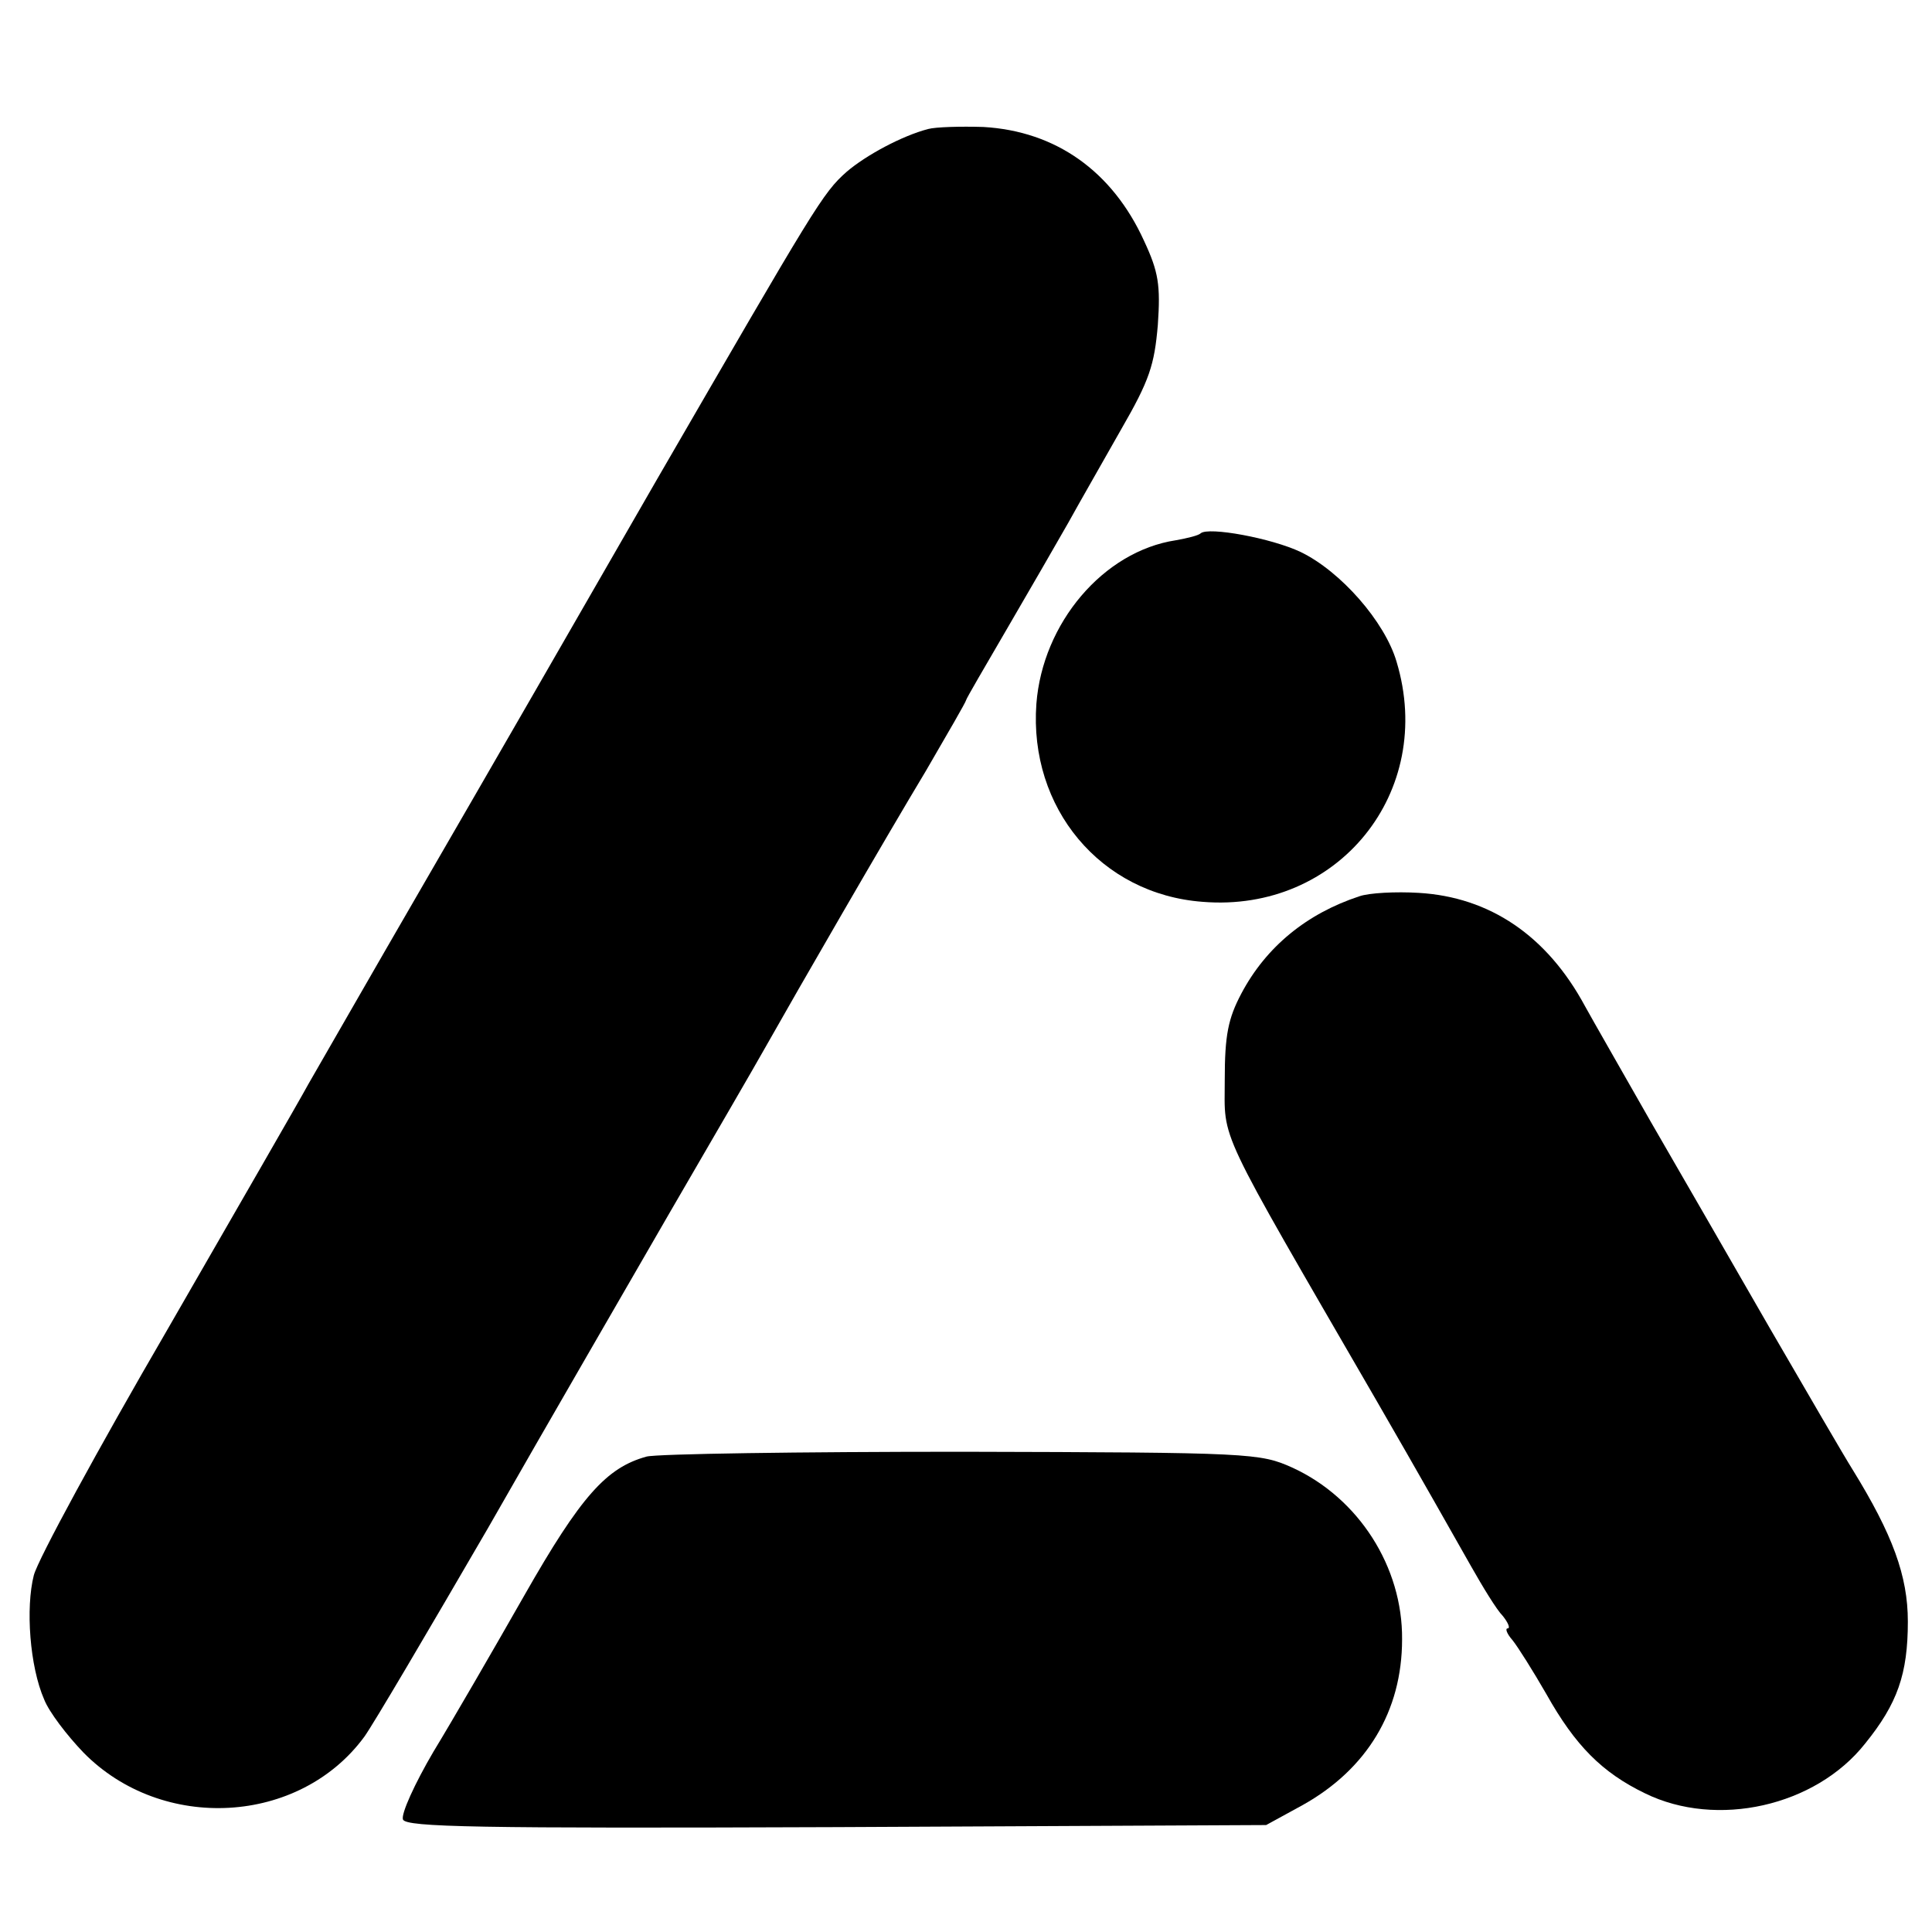 <?xml version="1.0" standalone="no"?>
<!DOCTYPE svg PUBLIC "-//W3C//DTD SVG 20010904//EN"
 "http://www.w3.org/TR/2001/REC-SVG-20010904/DTD/svg10.dtd">
<svg version="1.0" xmlns="http://www.w3.org/2000/svg"
 width="280pt" height="280pt" viewBox="0 0 280 280"
 preserveAspectRatio="xMidYMid meet">
<g transform="translate(0,280) scale(0.1,-0.1)"
fill="#000000" stroke="none">
<path d="M1345 2613 c-38 -10 -90 -38 -118 -62 -35 -31 -45 -49 -275 -446
-104 -181 -255 -443 -335 -581 -80 -138 -156 -271 -170 -295 -13 -24 -106
-185 -205 -357 -100 -172 -187 -332 -193 -355 -12 -47 -6 -132 15 -180 7 -18
33 -52 57 -77 114 -116 313 -105 407 23 13 18 93 154 179 302 85 149 205 356
265 460 61 105 122 210 136 235 48 85 175 305 234 403 32 55 58 100 58 102 0
2 27 48 59 103 32 55 72 124 89 154 16 29 51 90 77 136 41 71 48 93 53 151 4
58 1 77 -20 122 -46 101 -128 159 -233 165 -33 1 -69 0 -80 -3z"/>
<path d="M1740 2027 c-3 -3 -19 -7 -36 -10 -105 -16 -193 -120 -202 -237 -11
-151 93 -276 241 -287 196 -16 338 159 281 348 -17 58 -81 131 -139 159 -42
20 -134 37 -145 27z"/>
<path d="M1970 1501 c-76 -25 -135 -73 -171 -141 -19 -36 -24 -60 -24 -125 0
-91 -15 -59 220 -465 59 -102 120 -210 137 -240 17 -30 37 -63 46 -72 8 -10
11 -18 7 -18 -4 0 -1 -8 7 -17 8 -10 30 -45 49 -78 42 -75 81 -114 143 -144
104 -51 247 -19 319 72 47 58 62 101 62 177 0 66 -22 126 -80 220 -12 19 -66
112 -120 205 -54 94 -132 229 -173 300 -41 72 -84 147 -95 167 -55 102 -138
158 -241 164 -33 2 -72 0 -86 -5z"/>
<path d="M937 689 c-58 -16 -95 -57 -177 -201 -45 -79 -104 -181 -132 -227
-27 -46 -47 -90 -44 -98 5 -11 106 -13 628 -11 l623 3 53 29 c93 52 144 136
144 240 1 105 -63 205 -159 249 -47 21 -58 22 -478 23 -236 0 -443 -3 -458 -7z"/>
</g>
</svg>
